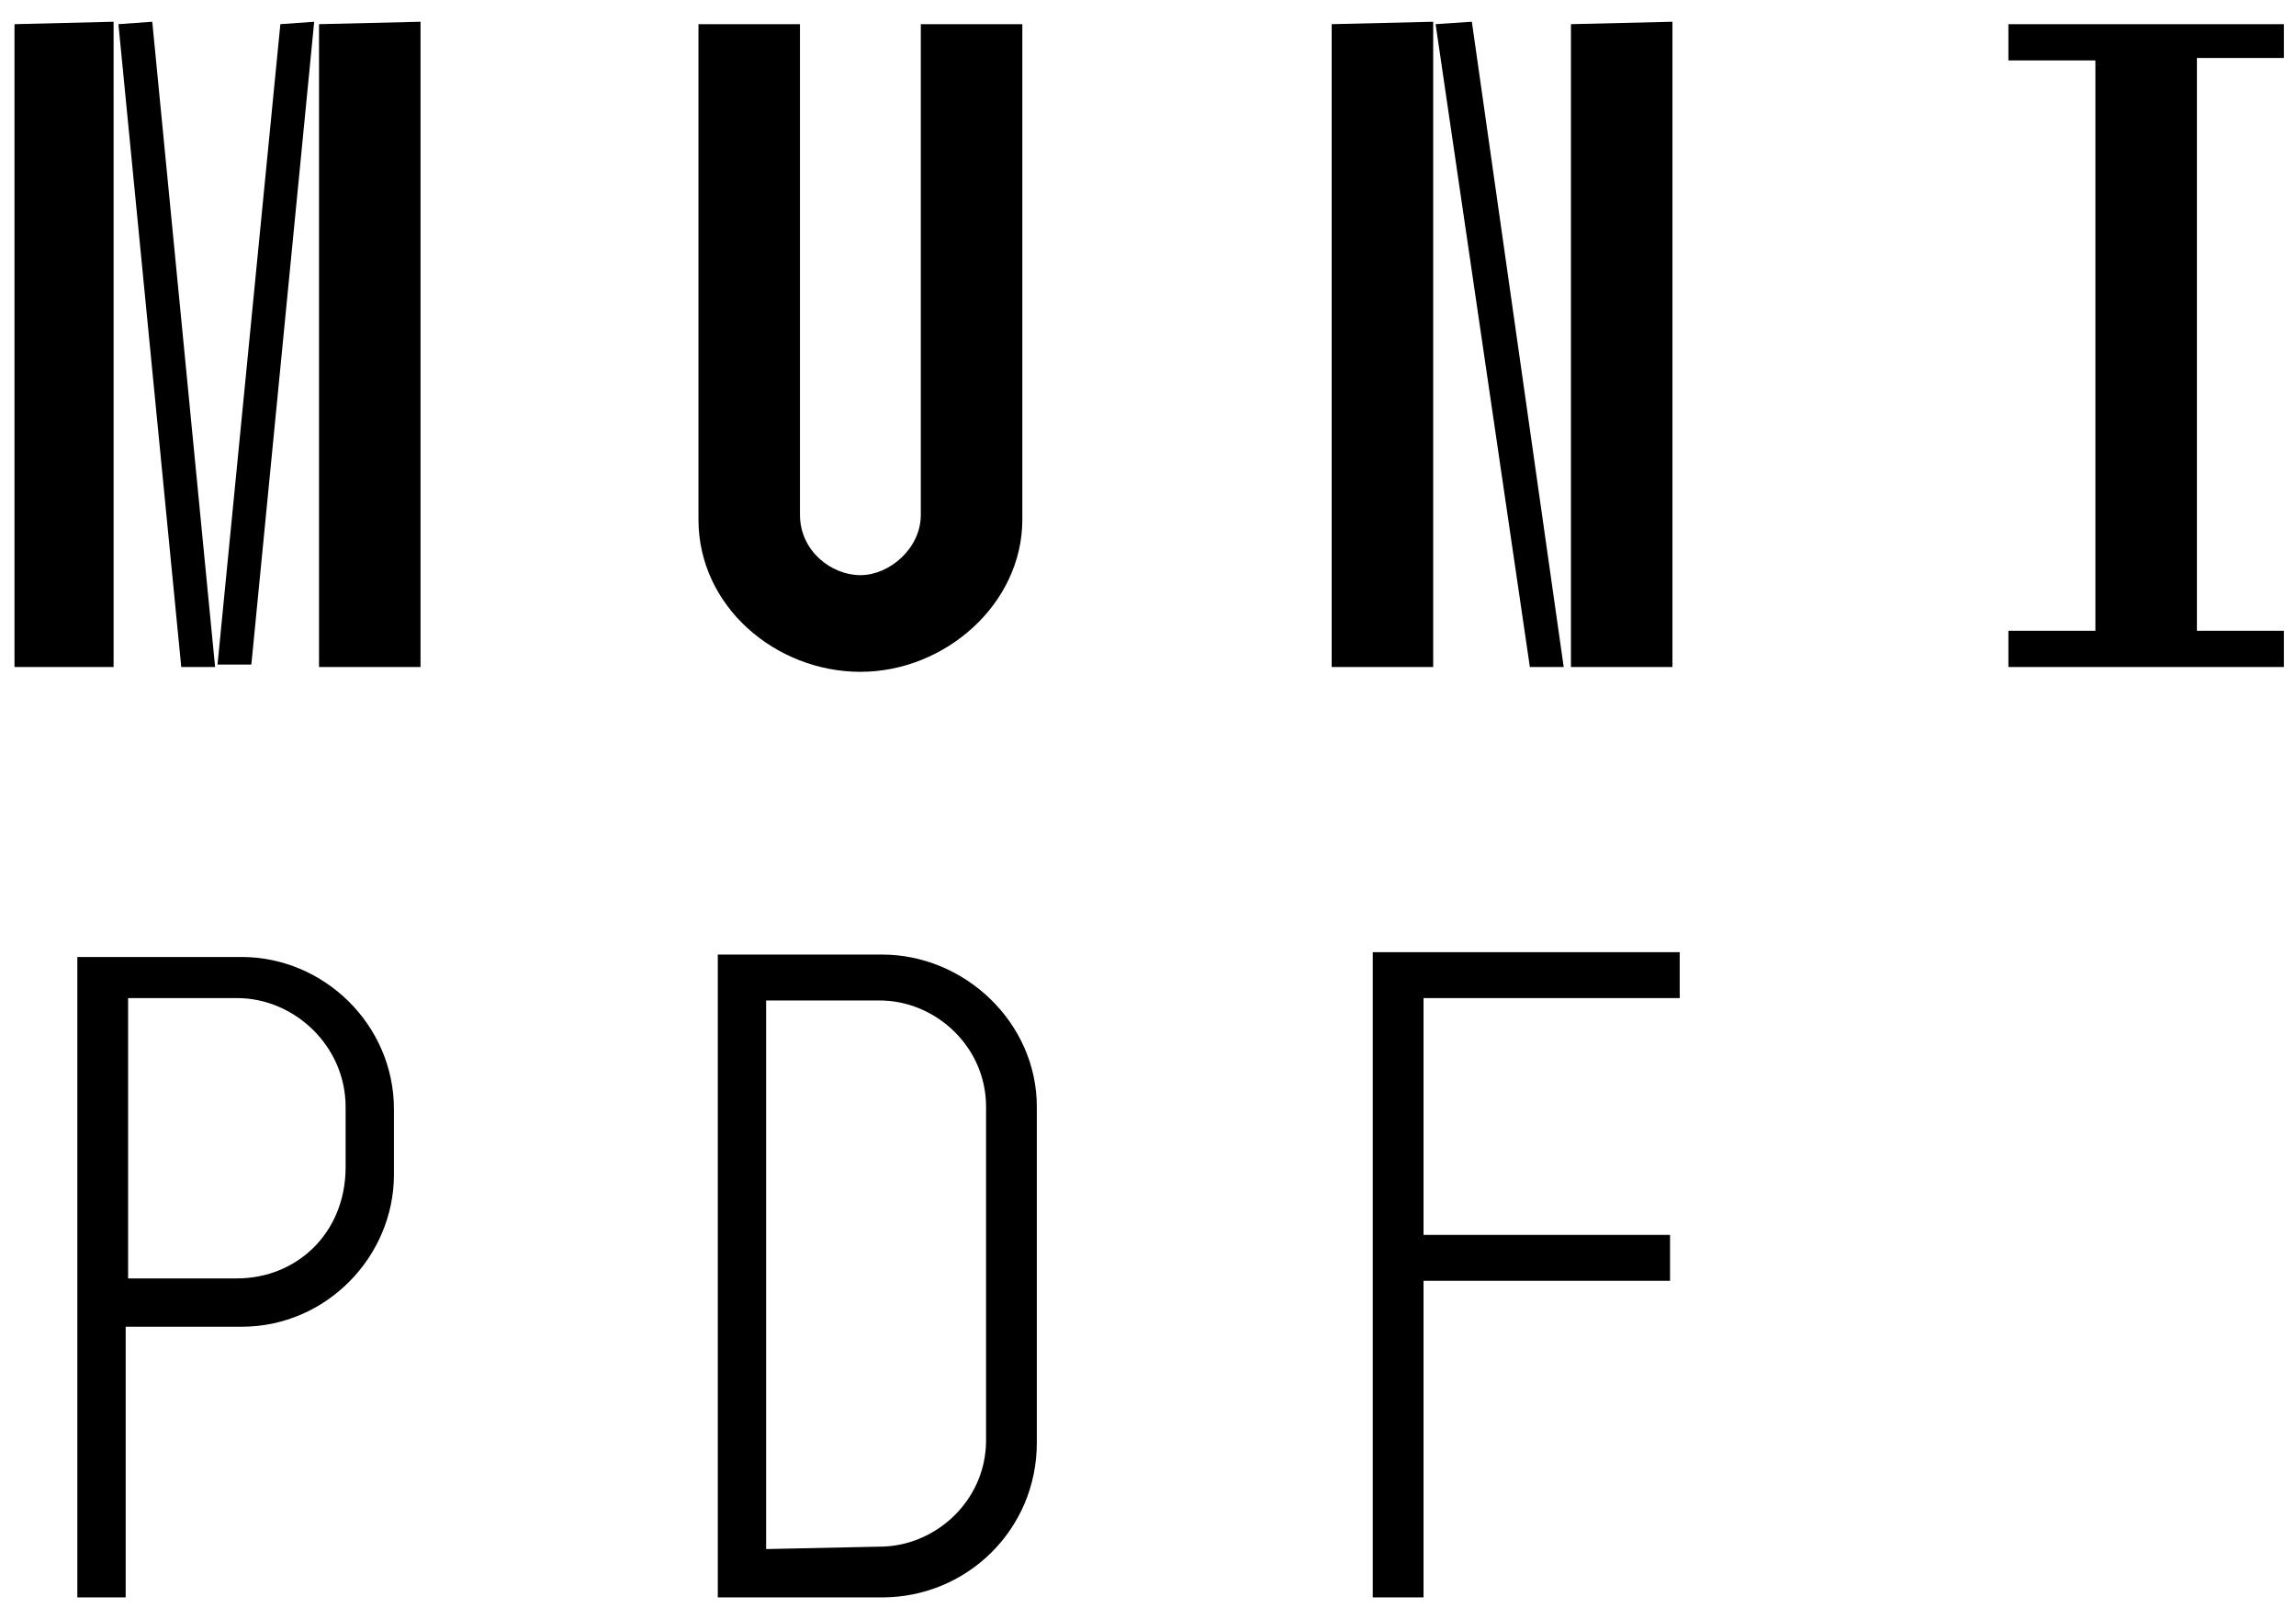 <svg id="logo-munipdf" xmlns="http://www.w3.org/2000/svg" xml:space="preserve" viewBox="0 0 95 67"><path d="M.6 1 .6 27.6 4.7 27.6 4.7.9zM4.9 1 7.5 27.6 8.9 27.6 6.3.9zM11.6 1 9 27.5 10.4 27.5 13 .9zM13.2 1 13.2 27.6 17.4 27.6 17.4.9zM28.9 1v20.5c0 3.6 3.2 6.3 6.7 6.3s6.7-2.8 6.7-6.3V1h-4.2v20.3c0 1.4-1.3 2.5-2.5 2.5s-2.5-1-2.5-2.5V1H28.9zM55.1 1 55.1 27.6 59.3 27.6 59.3.9zM59.4 1 63.3 27.6 64.7 27.6 60.9.9zM65 1 65 27.6 69.2 27.6 69.2.9zM83.1 26.1 83.1 27.6 94.5 27.6 94.5 26.1 90.9 26.1 90.9 2.4 94.5 2.4 94.5 1 83.1 1 83.1 2.5 86.7 2.5 86.7 26.1zM3.2 39.5v26.6h2V54.9H10c3.5 0 6.3-2.9 6.3-6.3v-2.7c0-3.5-2.9-6.3-6.3-6.3H3.2V39.5zM9.8 52.9H5.3V41.3h4.5c2.4 0 4.5 2 4.5 4.5v2.5C14.3 51 12.3 52.9 9.8 52.9zM58.9 66.1 58.9 53 69.1 53 69.1 51.1 58.9 51.1 58.9 41.3 69.5 41.3 69.5 39.4 56.8 39.4 56.8 66.1zM29.7 66.1h6.8c3.5 0 6.4-2.8 6.4-6.4V45.8c0-3.5-3-6.3-6.4-6.3h-6.8C29.7 39.5 29.7 66.1 29.7 66.1zM31.7 64.1V41.4h4.7c2.3 0 4.4 1.9 4.4 4.4v13.8c0 2.5-2.1 4.4-4.4 4.4C36.4 64 31.7 64.1 31.7 64.1z"/></svg>
